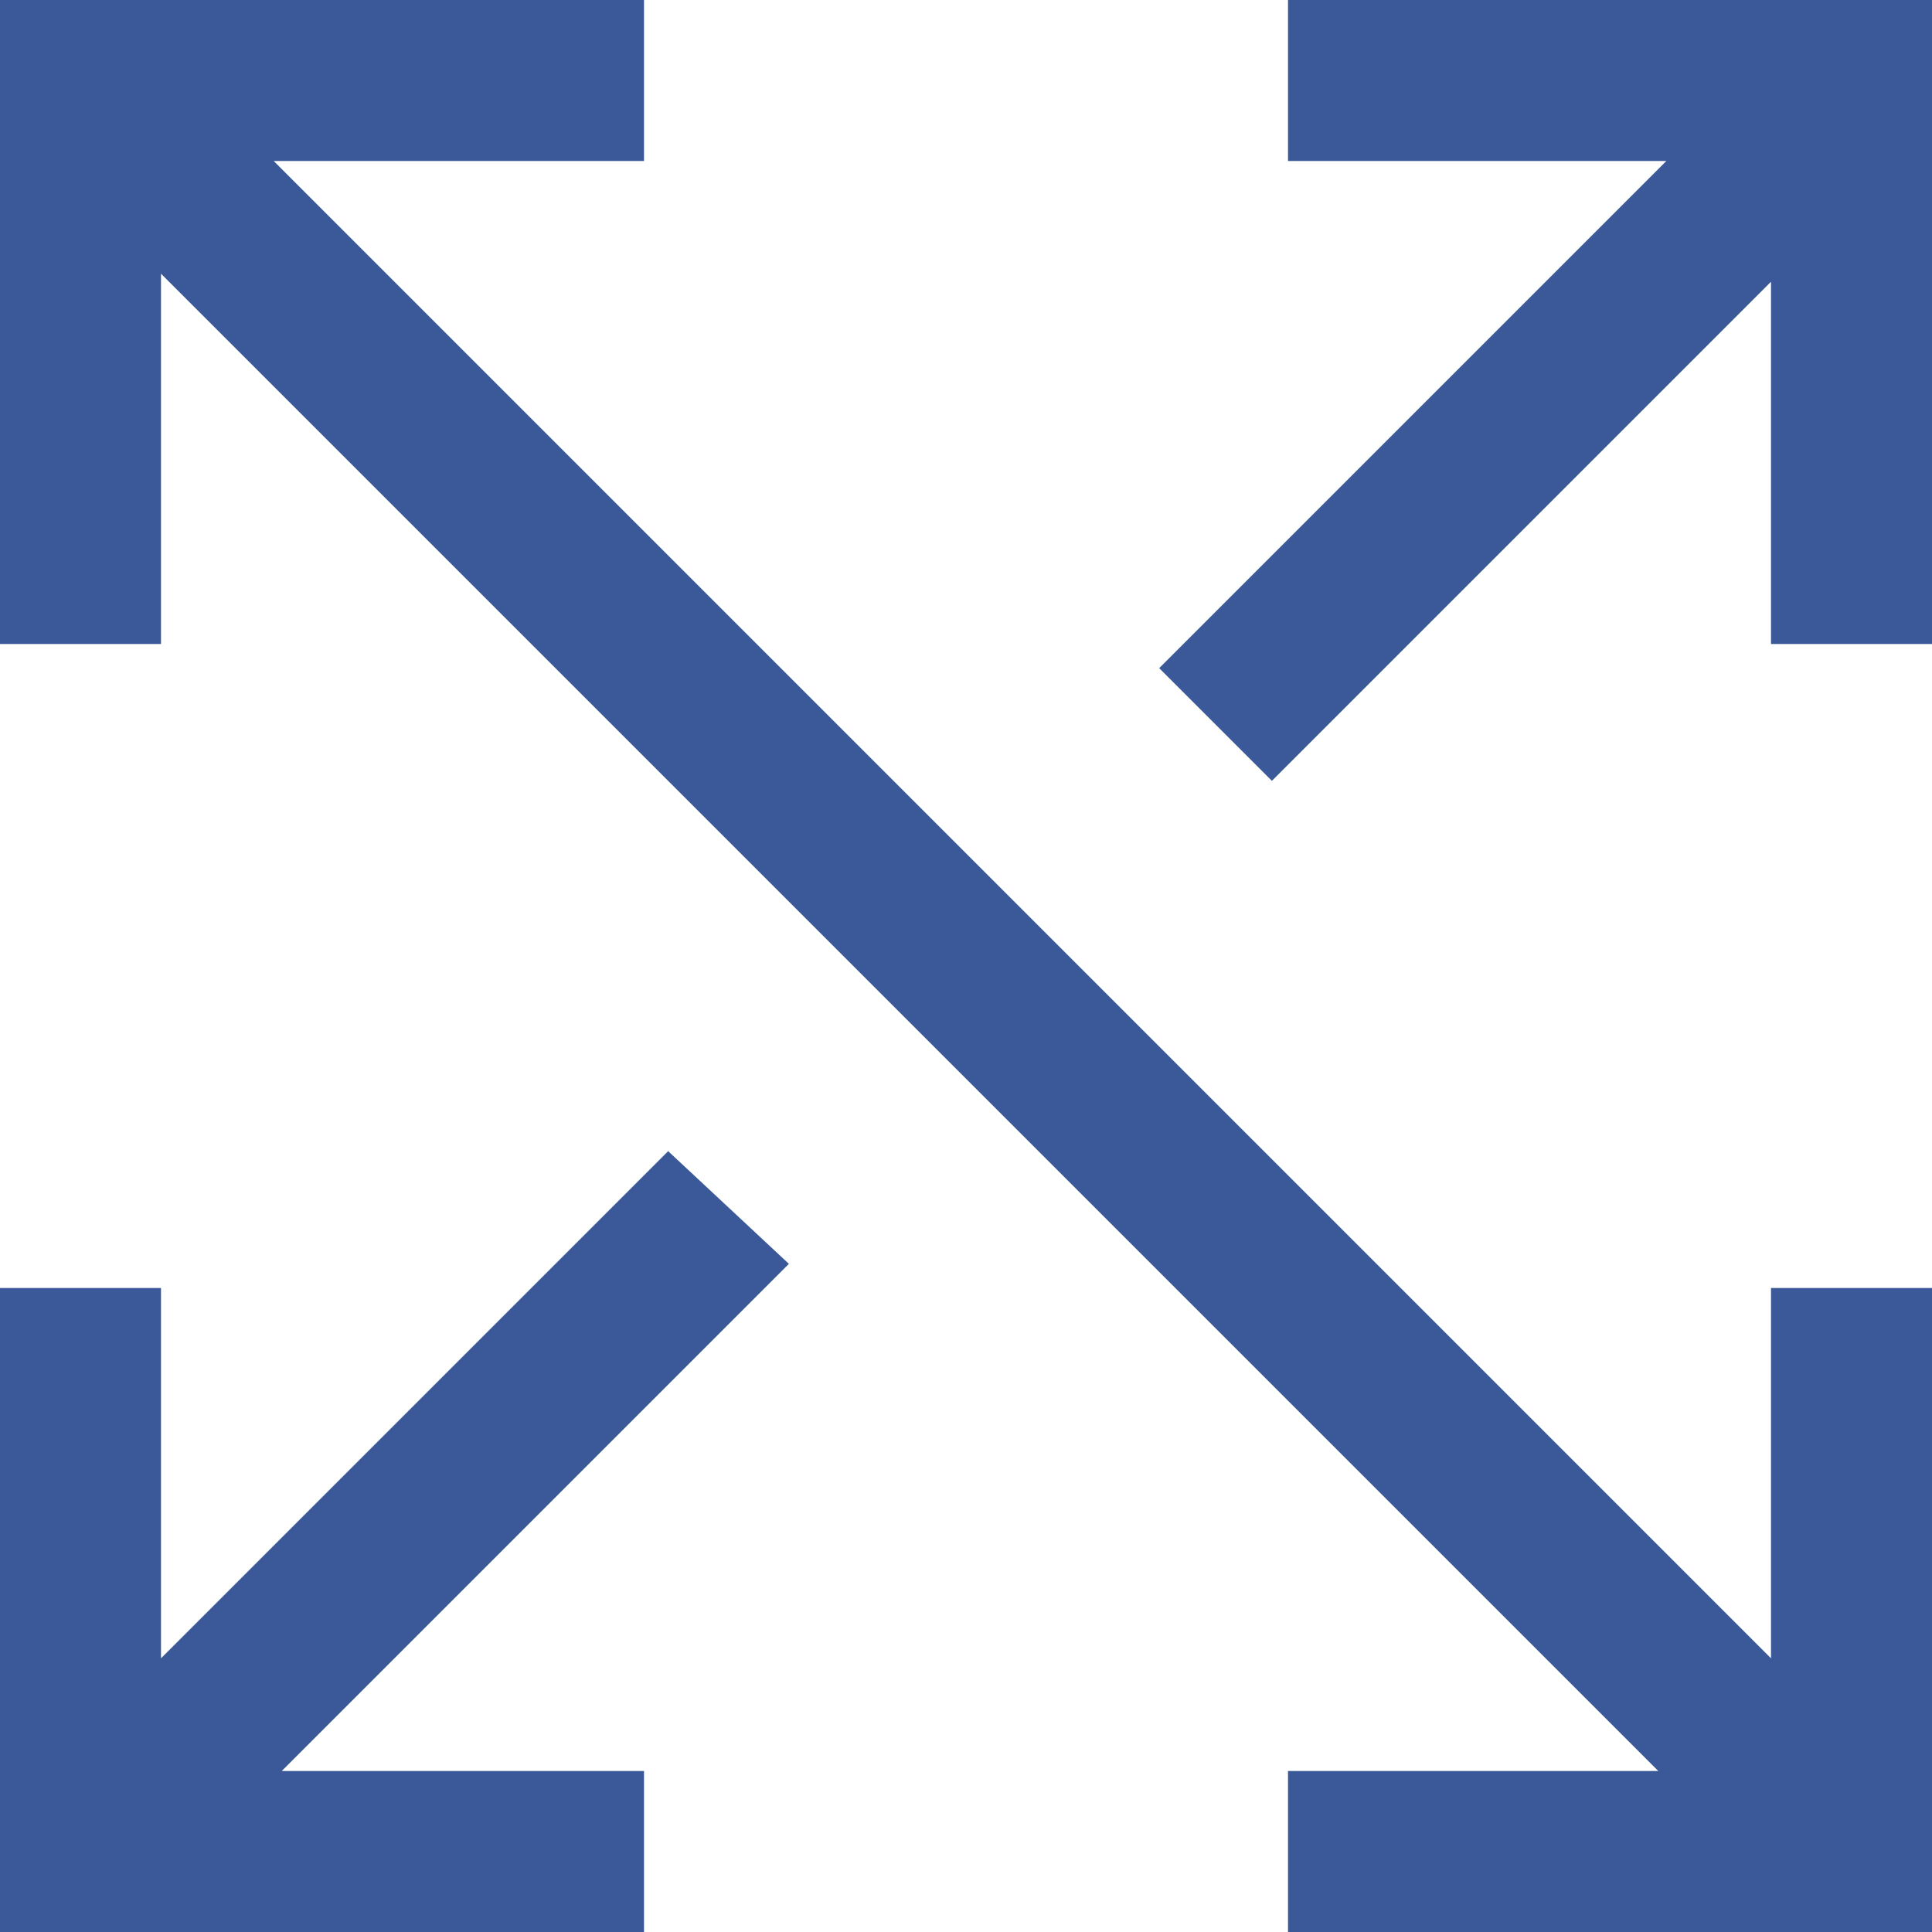 <?xml version="1.0" ?><svg id="Layer_1" style="enable-background:new 0 0 24 24;" version="1.1" viewBox="0 0 24 24" xml:space="preserve" xmlns="http://www.w3.org/2000/svg" xmlns:xlink="http://www.w3.org/1999/xlink"><style type="text/css">
	.st0{fill:#1E232D;}
</style><path fill="#3b5998" d="M22,20.6L3.4,2H8V0H0v8h2V3.4L20.6,22H16v2h8v-8h-2V20.6z M16,0v2h4.7l-6.3,6.3l1.4,1.4L22,3.5V8h2V0H16z   M8.3,14.3L2,20.6V16H0v8h8v-2H3.5l6.3-6.3L8.3,14.3z"/></svg>